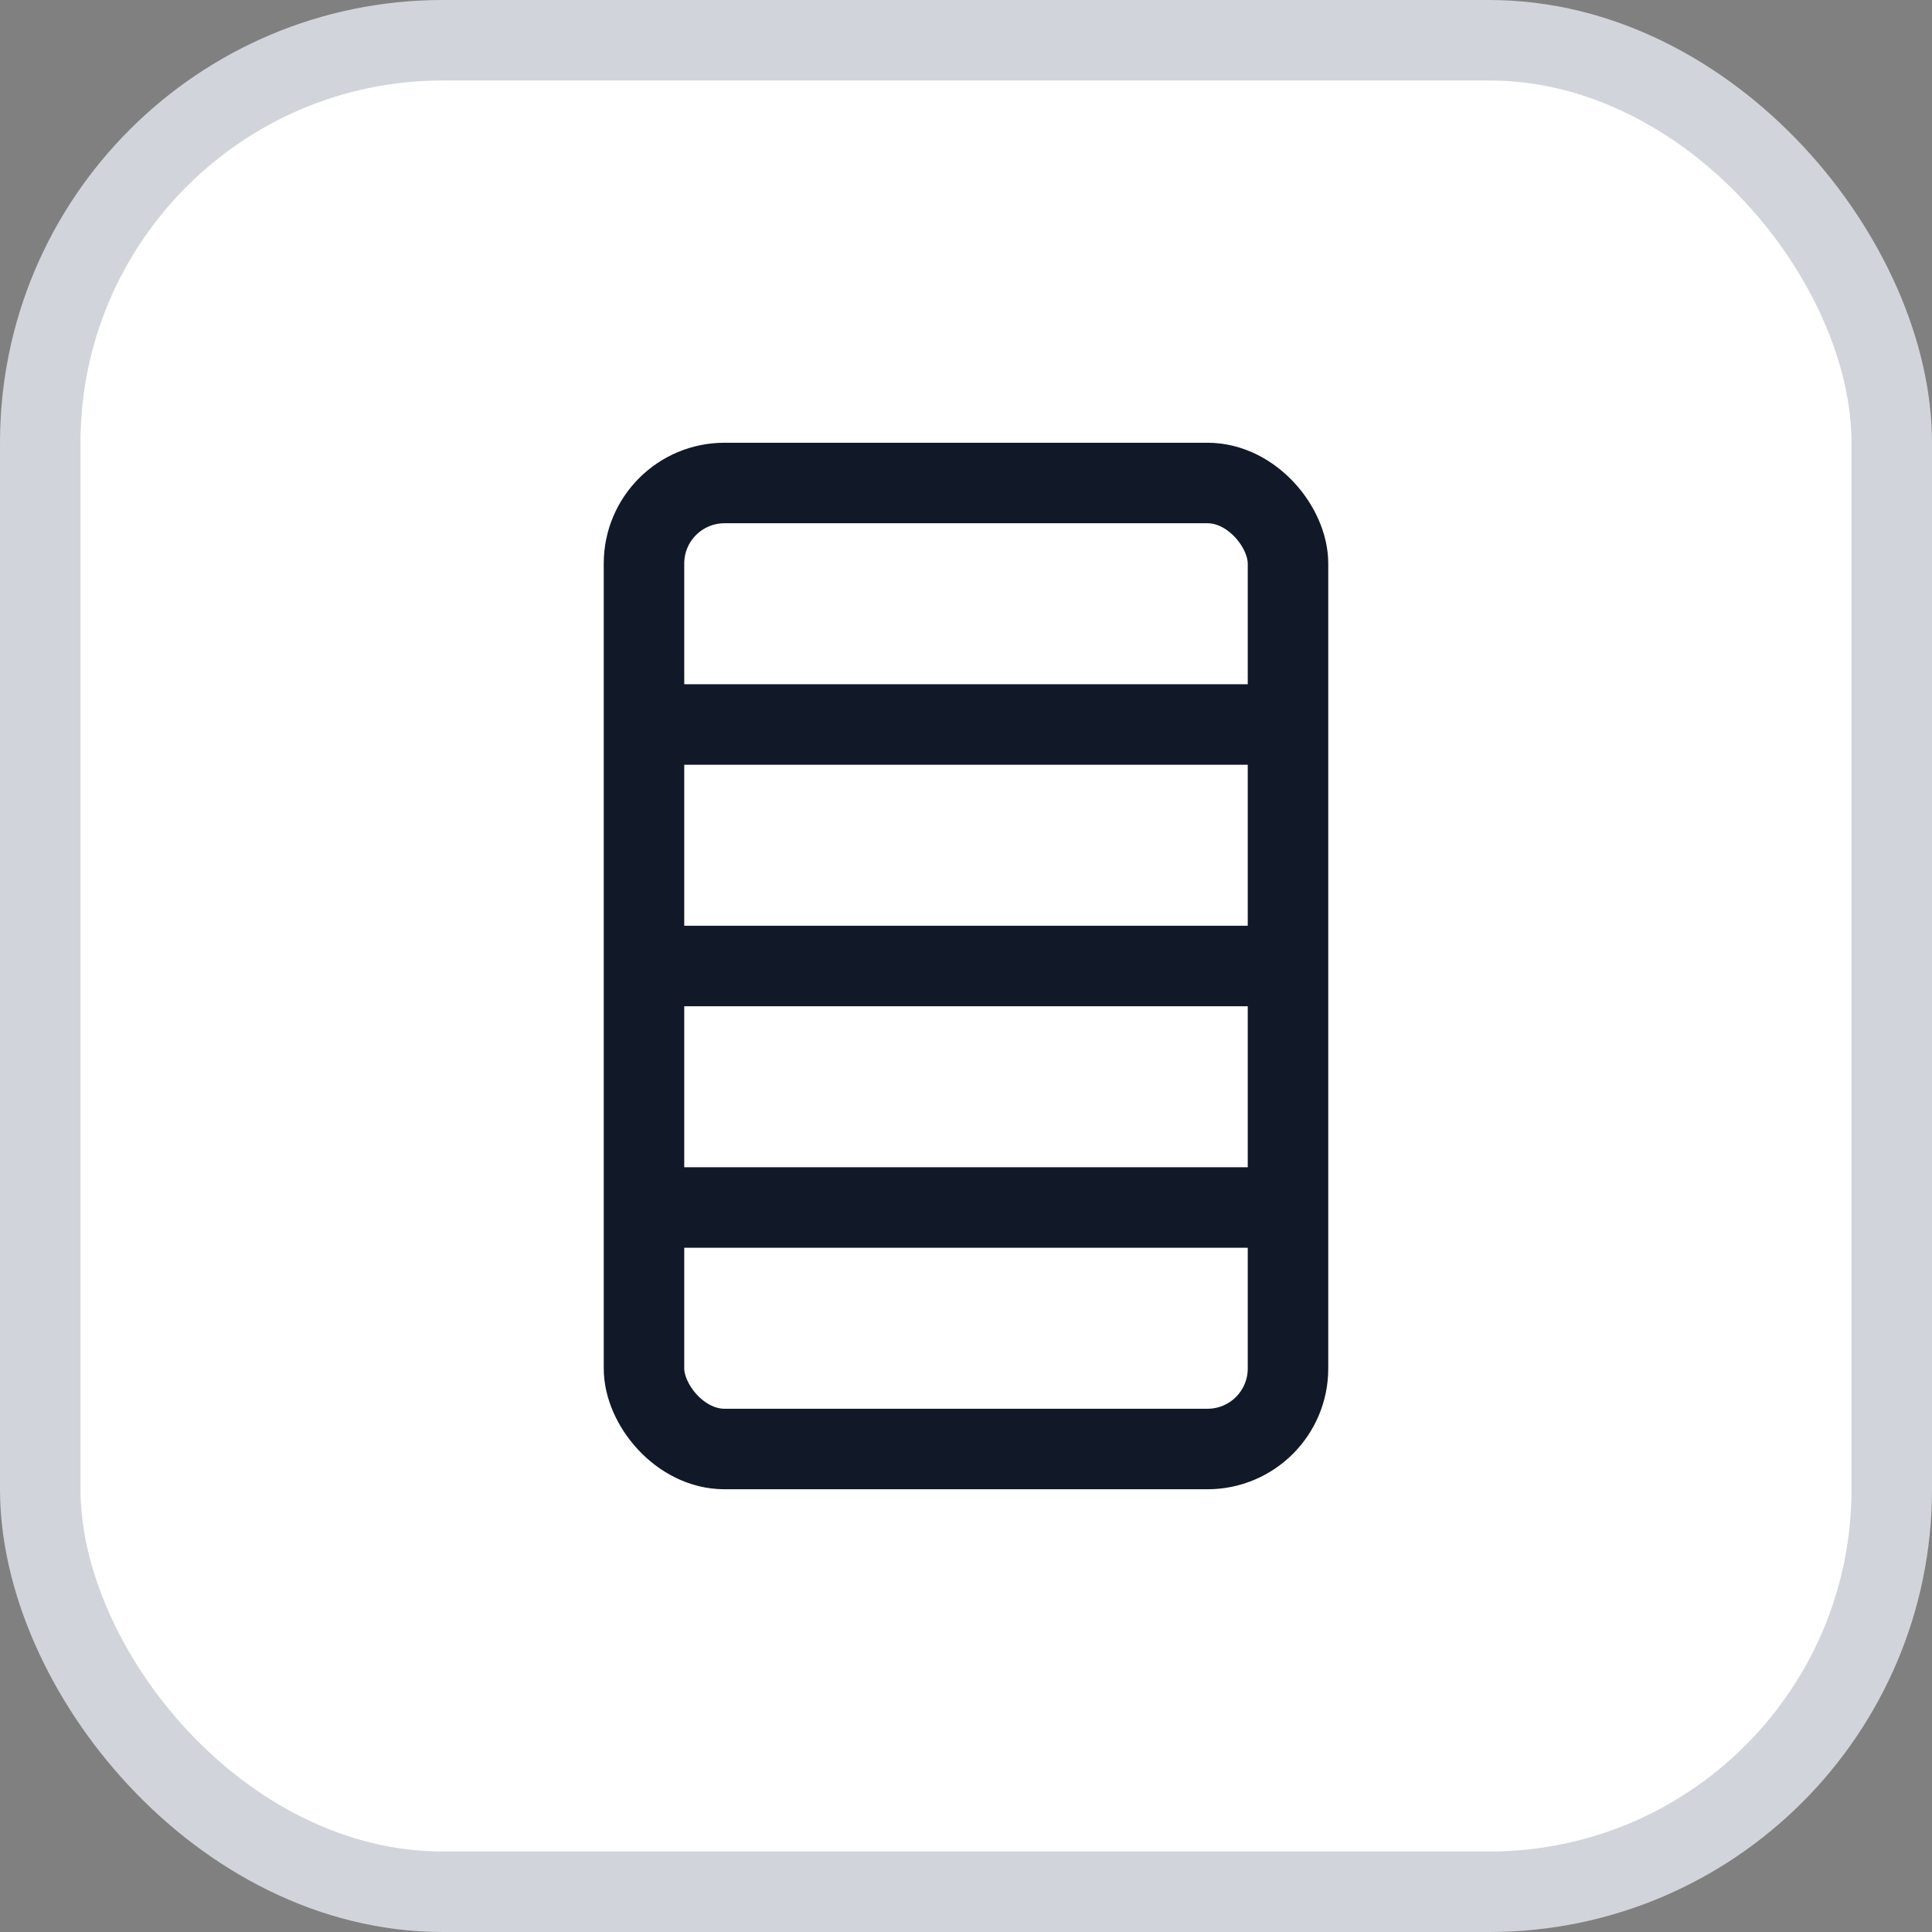<svg xmlns="http://www.w3.org/2000/svg" width="48" height="48" viewBox="0 0 48 48">
  <rect x="0" y="0" width="48" height="48" fill="#808080" stroke="none"/>
  <rect x="1" y="1" width="46" height="46" rx="10" fill="#ffffff" stroke="#D1D5DB" stroke-width="2"/>
  <g fill="none" stroke="#111827" stroke-width="2">
    <rect x="16" y="12" width="16" height="24" rx="2"/>
    <path d="M16 18h16M16 24h16M16 30h16"/>
  </g>
</svg>